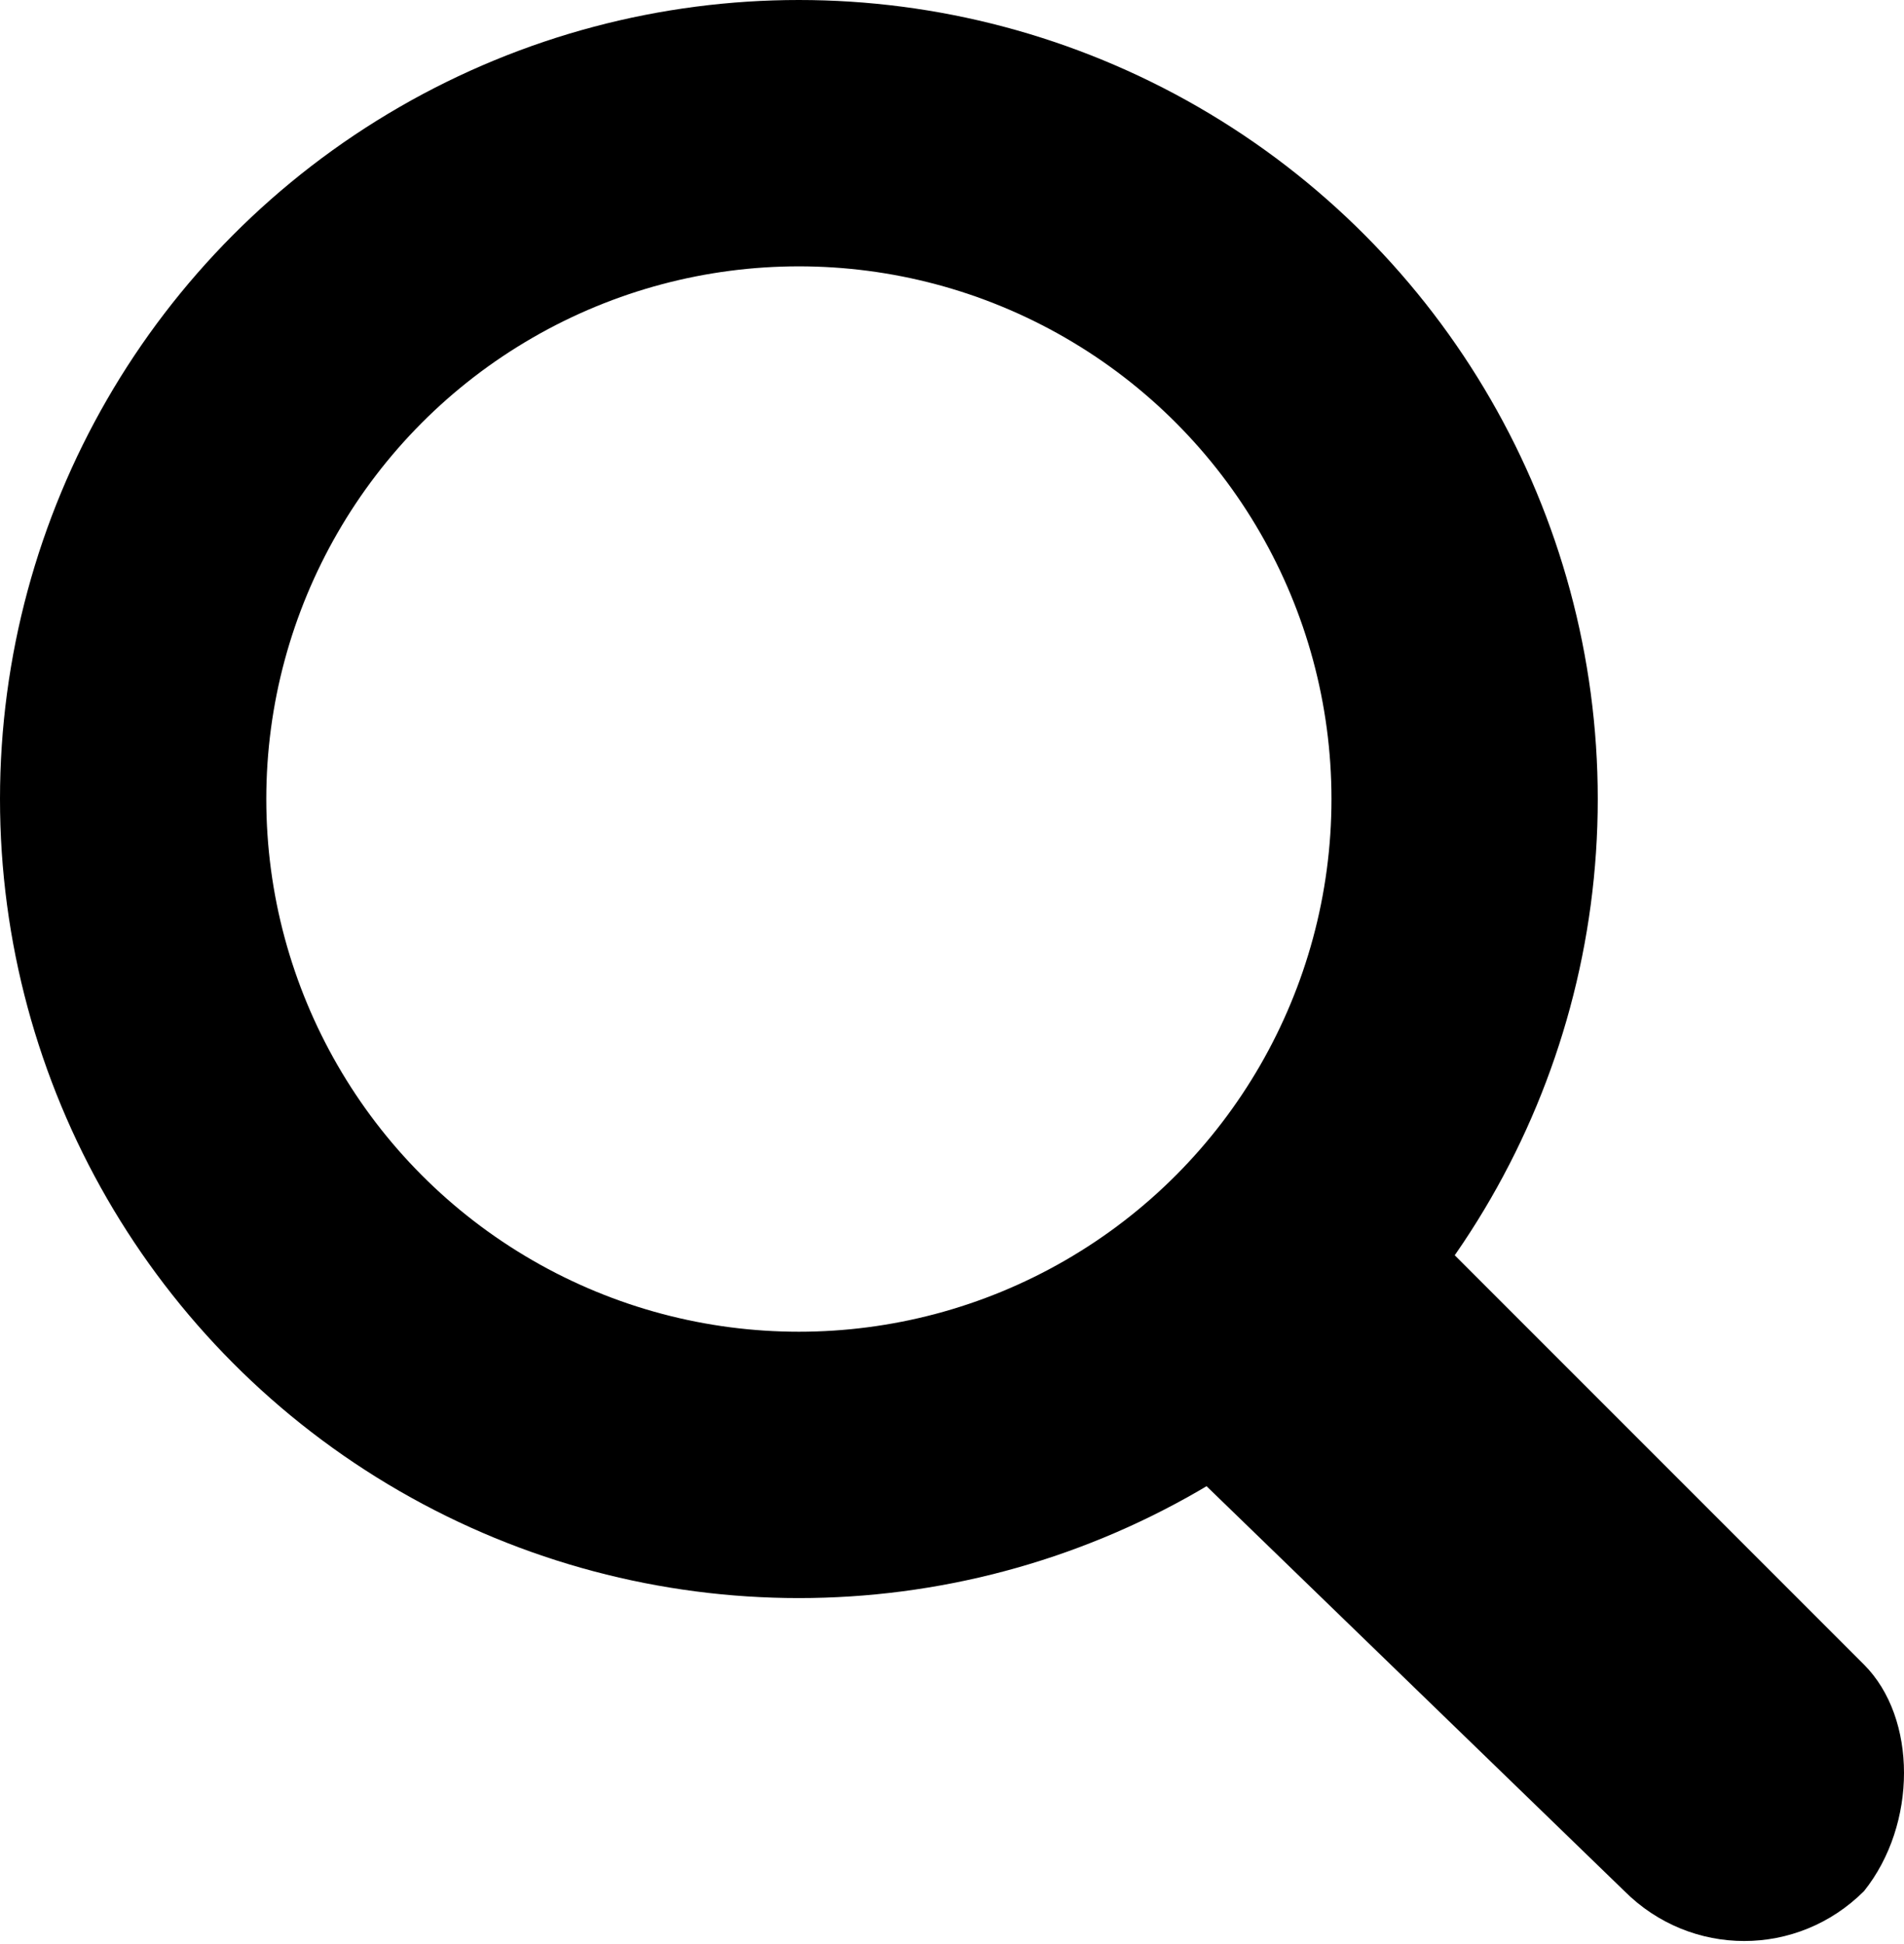 <?xml version="1.0" encoding="utf-8"?>
<!-- Generator: Adobe Illustrator 23.0.1, SVG Export Plug-In . SVG Version: 6.00 Build 0)  -->
<svg version="1.1" id="Calque_1" xmlns="http://www.w3.org/2000/svg" xmlns:xlink="http://www.w3.org/1999/xlink" x="0px" y="0px"
	 viewBox="0 0 14.3 14.6" style="enable-background:new 0 0 14.3 14.6;" xml:space="preserve">
<style type="text/css">
	.st0{fill:none;stroke:#000000;stroke-width:2;stroke-miterlimit:10;}
</style>
<circle class="st0" cx="6" cy="6" r="5"/>
<path d="M14,14.2L14,14.2c-0.5,0.5-1.3,0.5-1.8,0L9,11.1l1.8-1.8l3.2,3.2C14.4,12.9,14.4,13.7,14,14.2z"/>
</svg>
